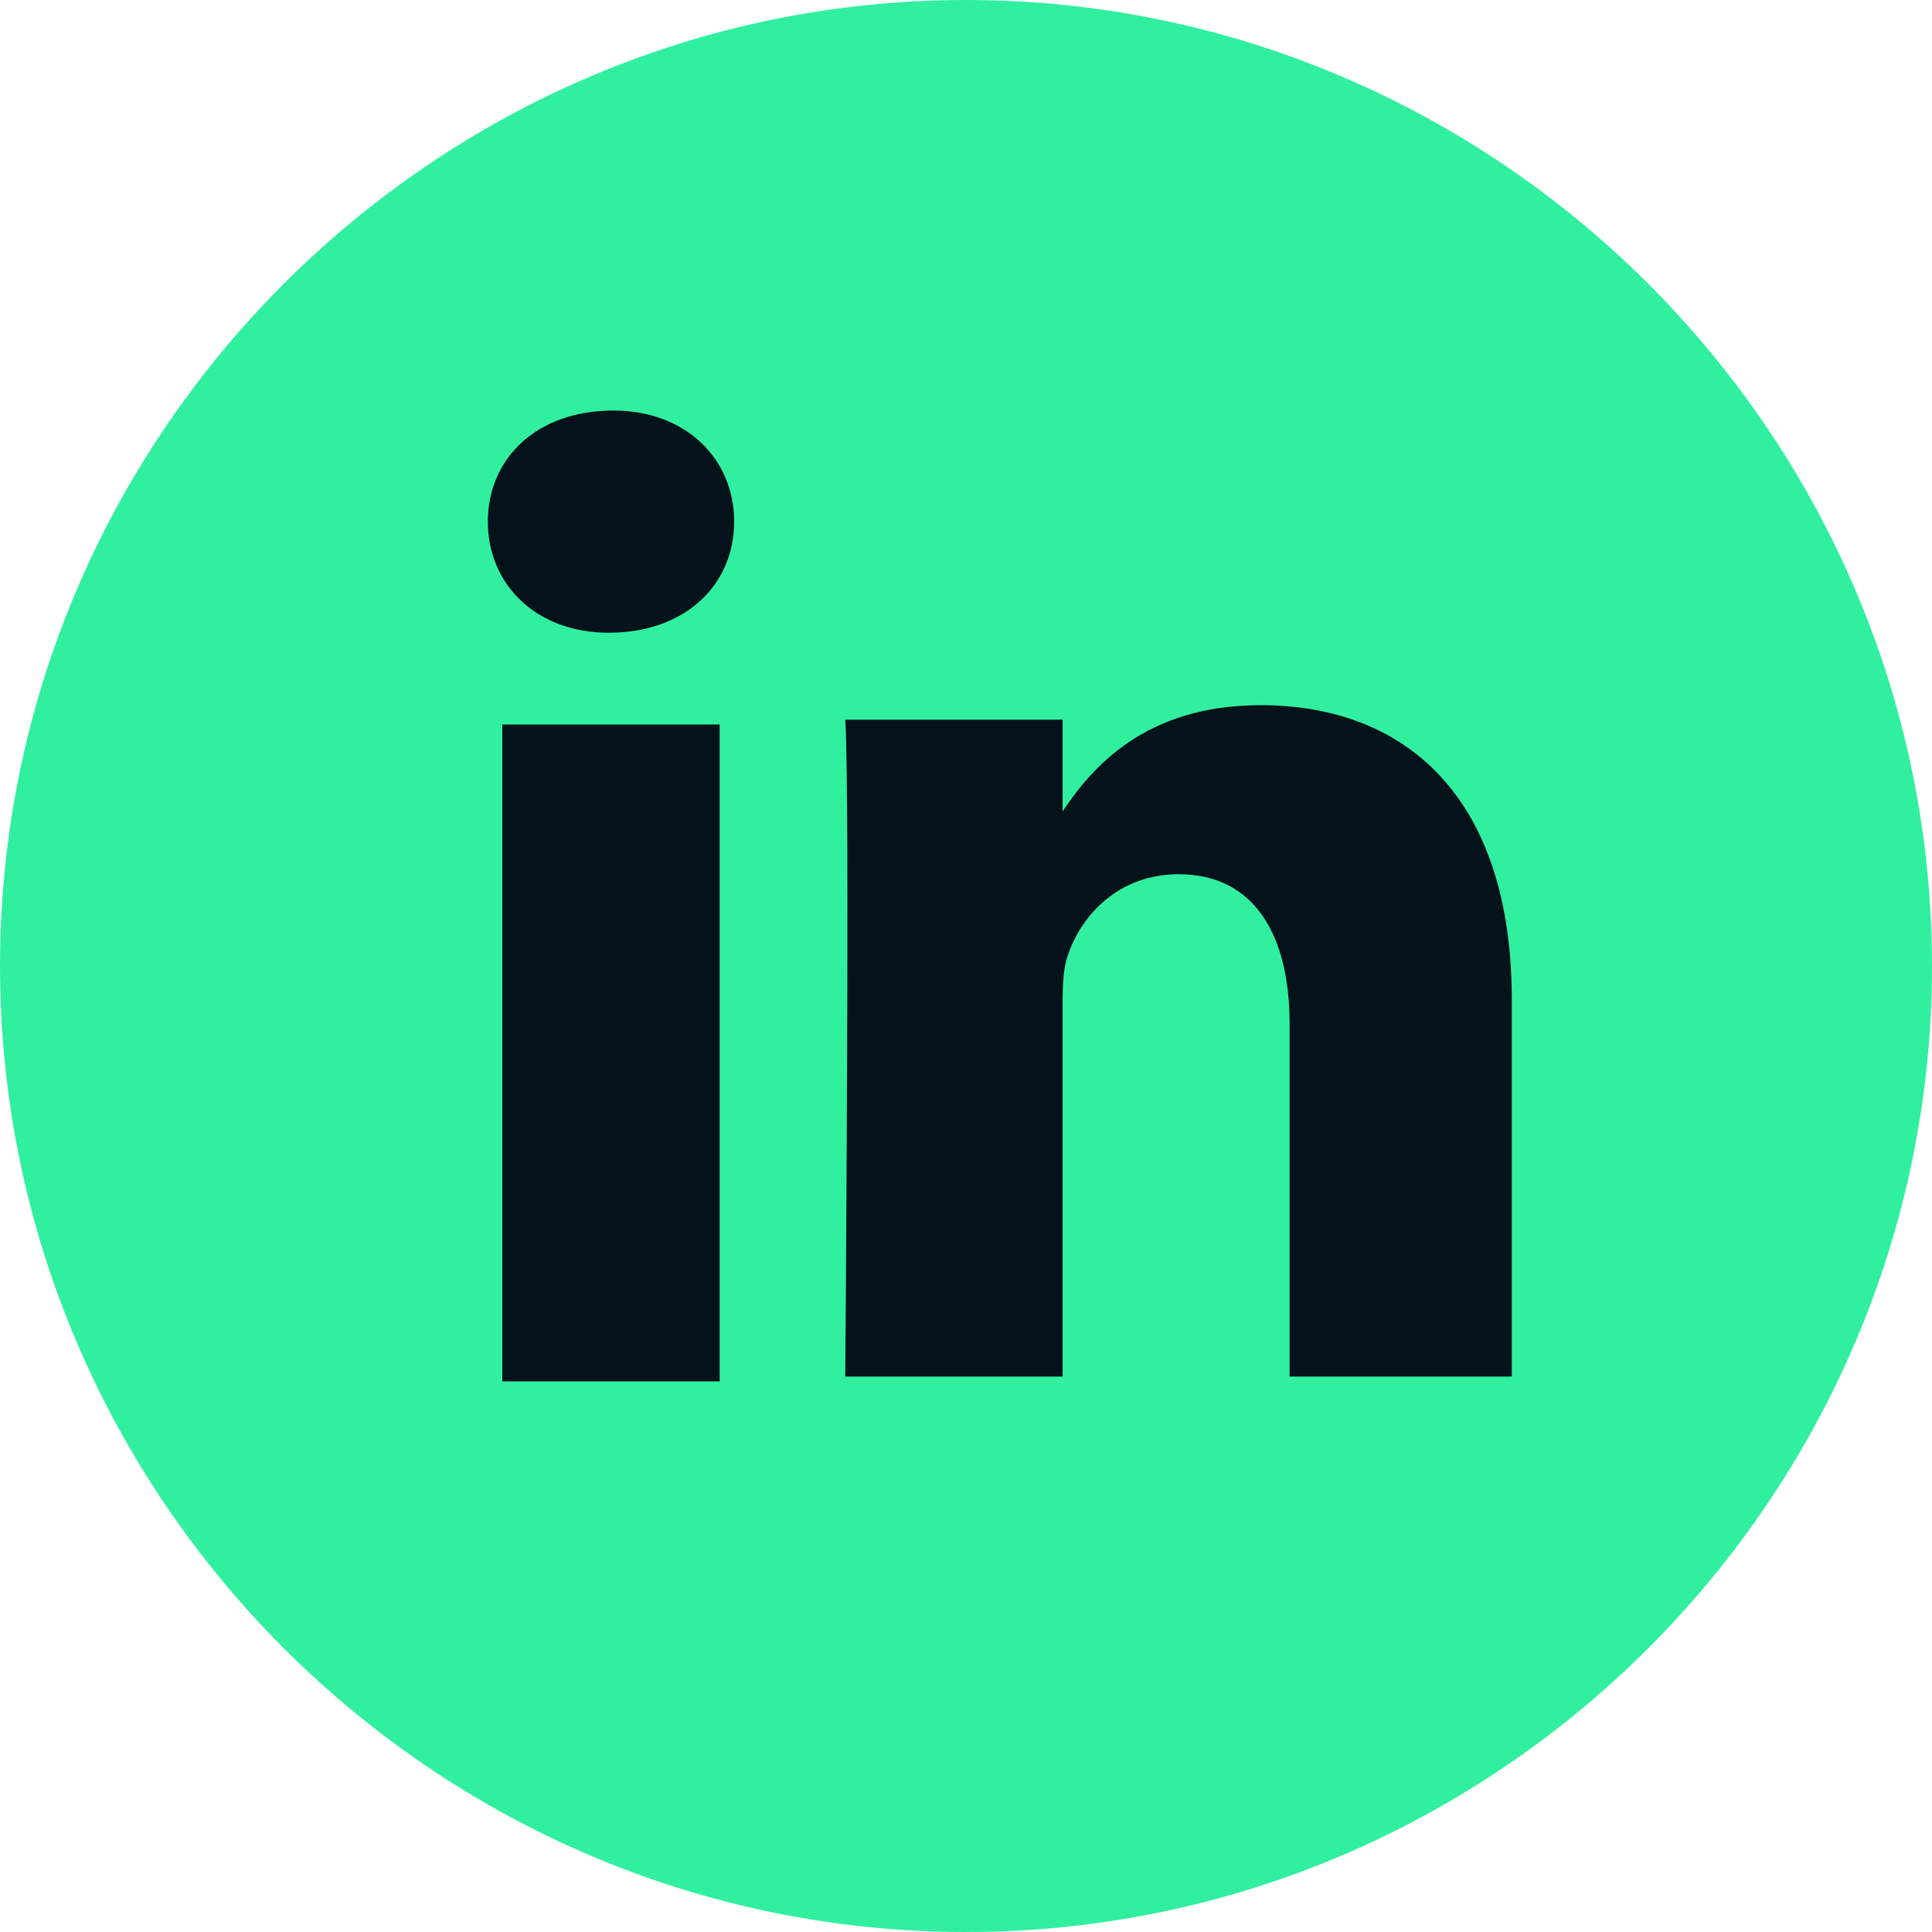<?xml version="1.0" encoding="UTF-8"?> <svg xmlns="http://www.w3.org/2000/svg" width="38" height="38" viewBox="0 0 38 38" fill="none"> <path d="M19 0C8.55 0 0 8.55 0 19C0 29.45 8.55 38 19 38C29.45 38 38 29.45 38 19C38 8.55 29.45 0 19 0Z" fill="#30F09F"></path> <path d="M14.155 14.25H9.88V27.17H14.155V14.25Z" fill="#04131B"></path> <path d="M11.97 12.445C10.545 12.445 9.595 11.495 9.595 10.26C9.595 9.025 10.545 8.075 12.065 8.075C13.49 8.075 14.44 9.025 14.44 10.26C14.44 11.495 13.49 12.445 11.97 12.445Z" fill="#04131B"></path> <path d="M29.64 27.075H25.365V20.14C25.365 18.43 24.7 17.195 23.18 17.195C22.04 17.195 21.28 17.955 20.995 18.81C20.9 19.095 20.9 19.475 20.9 19.855V27.075H16.625C16.625 27.075 16.72 15.39 16.625 14.155H20.9V15.96C21.47 15.105 22.515 13.87 24.795 13.87C27.645 13.87 29.735 15.675 29.735 19.665V27.075H29.64Z" fill="#04131B"></path> </svg> 